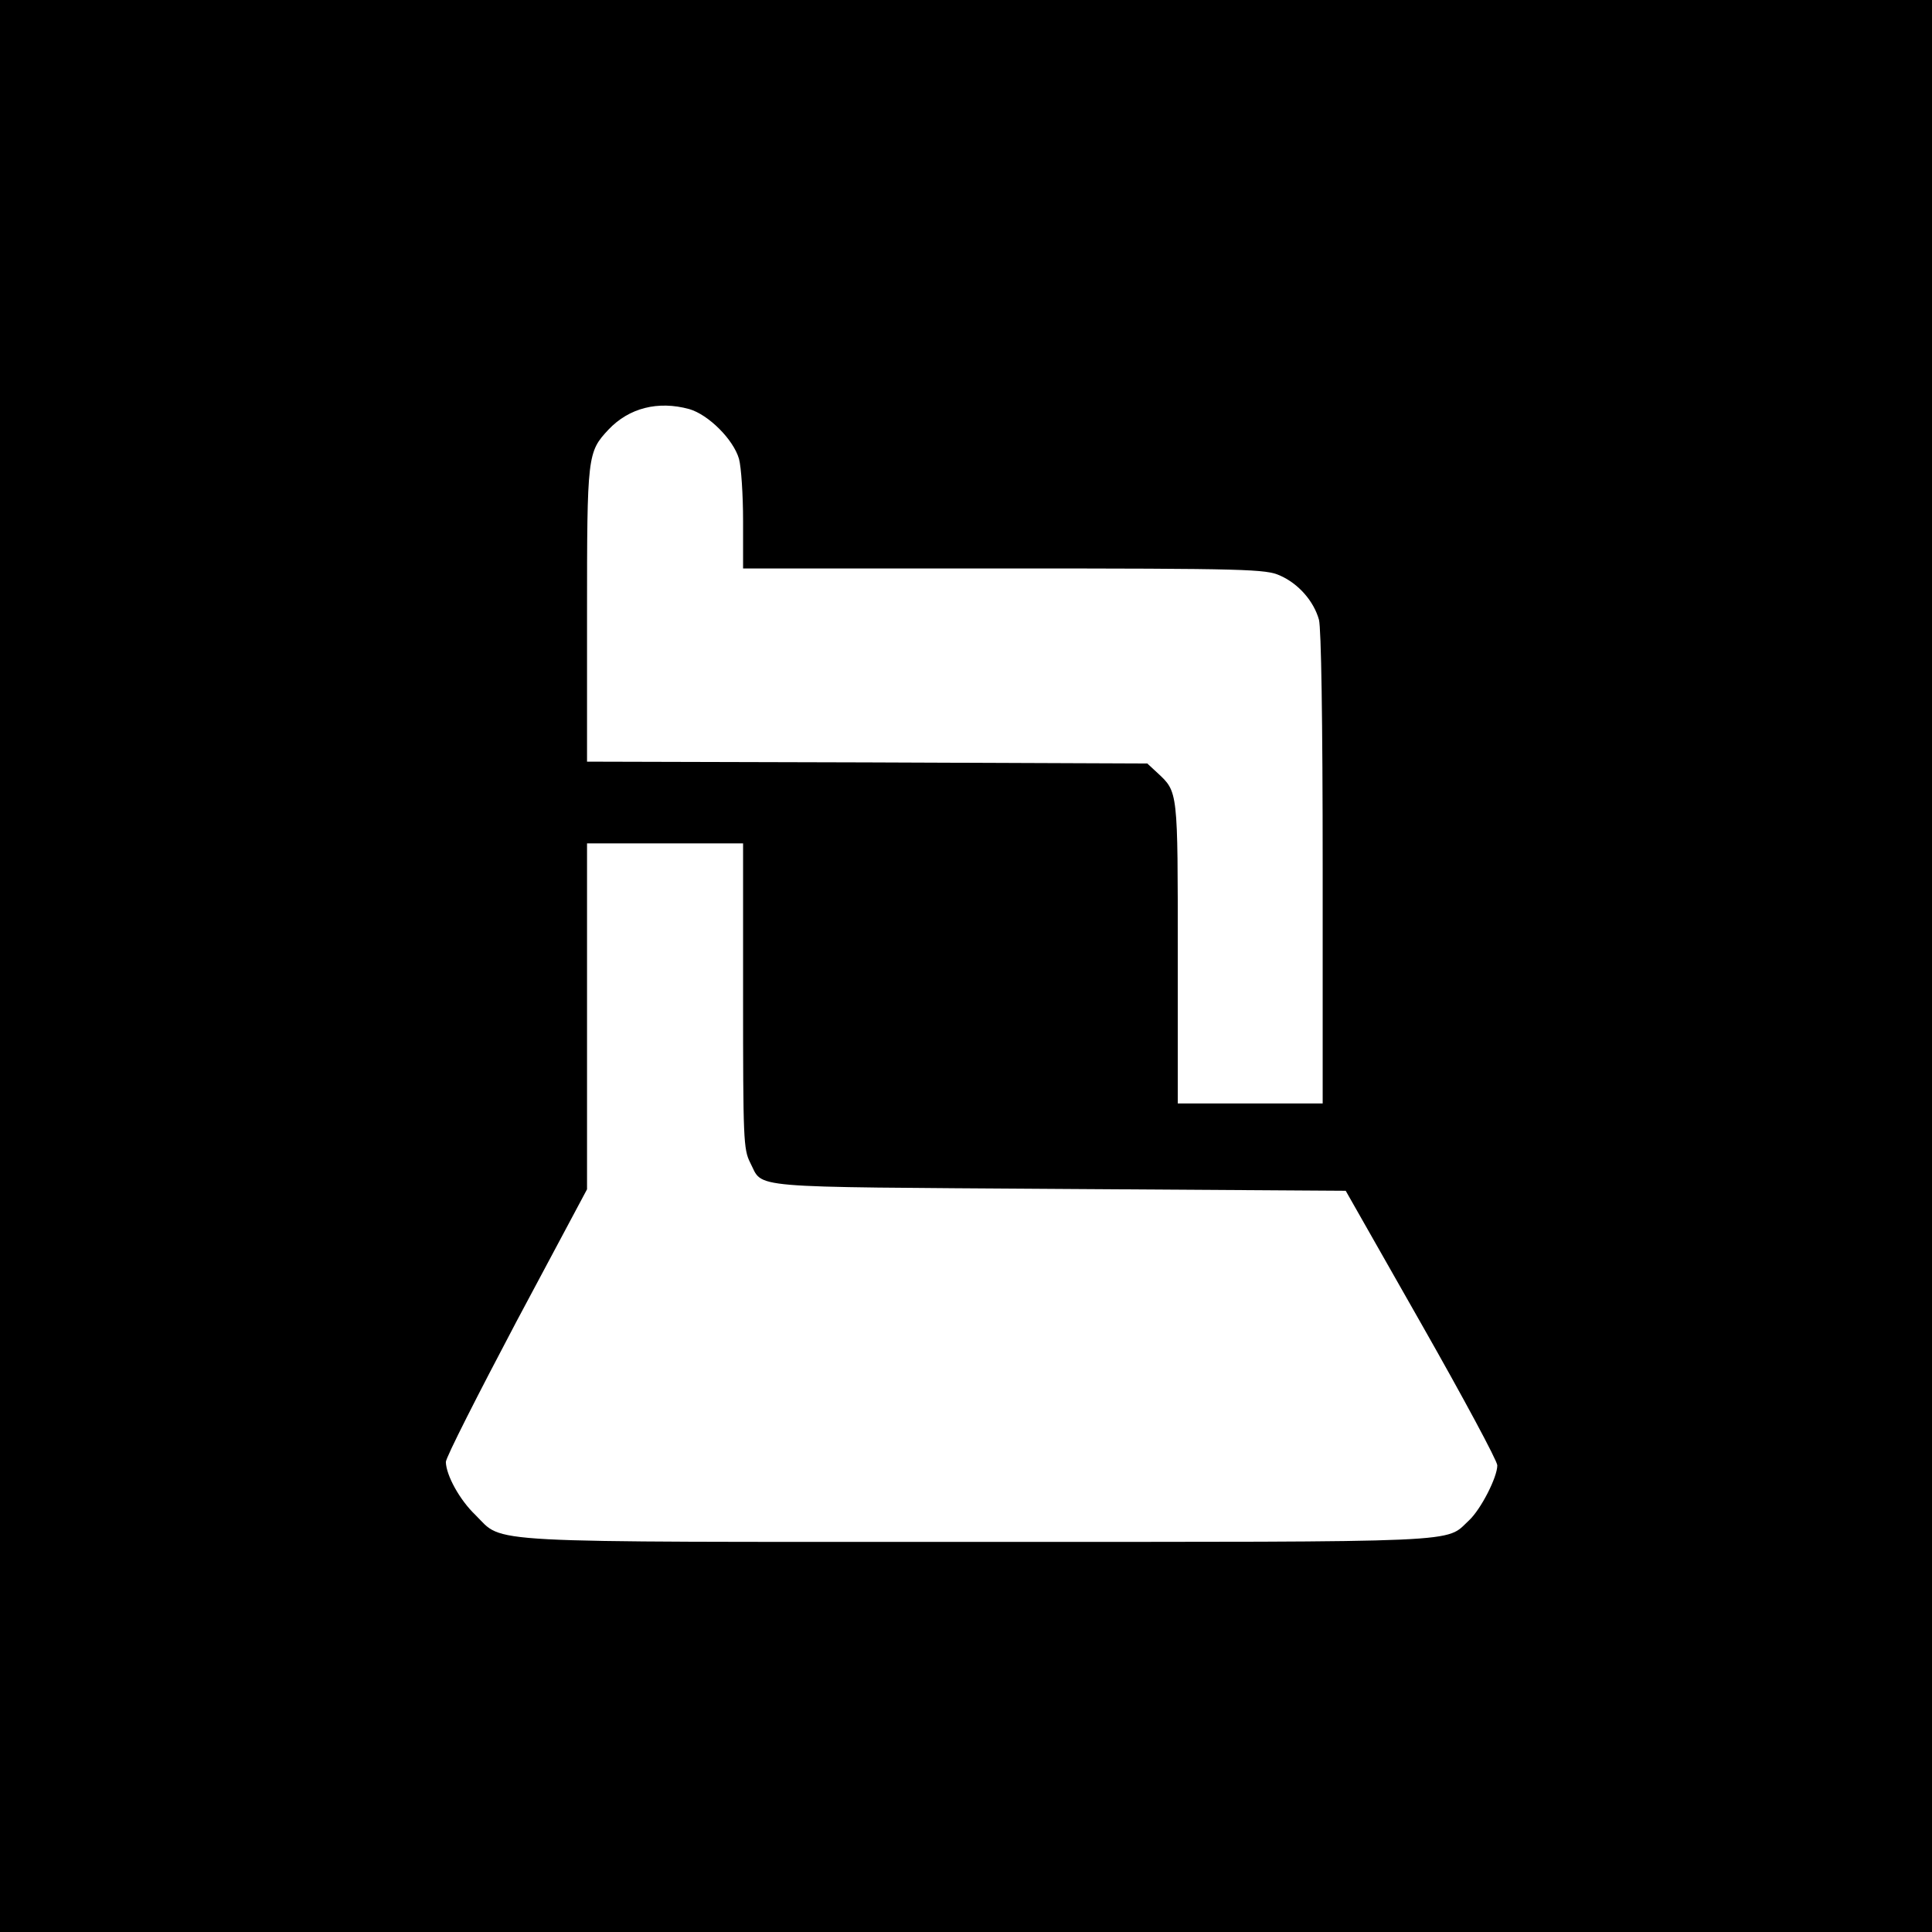 <?xml version="1.0" standalone="no"?>
<!DOCTYPE svg PUBLIC "-//W3C//DTD SVG 20010904//EN"
 "http://www.w3.org/TR/2001/REC-SVG-20010904/DTD/svg10.dtd">
<svg version="1.0" xmlns="http://www.w3.org/2000/svg"
 width="520pt" height="520pt" viewBox="0 0 520 520"
 preserveAspectRatio="xMidYMid meet">
<g transform="translate(0,520) scale(0.1,-0.1)"
fill="#000000" stroke="none">
<path d="M0 2600 l0 -2600 2600 0 2600 0 0 2600 0 2600 -2600 0 -2600 0 0
-2600z m1855 1499 c52 -15 119 -82 134 -134 6 -22 11 -97 11 -167 l0 -128 703
0 c659 0 704 -2 742 -19 50 -22 91 -69 105 -119 6 -24 10 -265 10 -669 l0
-633 -195 0 -195 0 0 405 c0 439 1 433 -55 485 l-27 25 -754 3 -754 2 0 396
c0 430 1 437 58 498 55 58 133 78 217 55z m145 -1579 c0 -386 1 -413 19 -449
37 -71 -26 -65 829 -71 l774 -5 204 -359 c112 -197 204 -368 204 -380 0 -32
-44 -118 -76 -148 -66 -61 13 -58 -1322 -58 -1362 0 -1274 -5 -1352 72 -43 41
-79 107 -80 143 0 12 86 181 190 378 l190 356 0 466 0 465 210 0 210 0 0 -410z"/>
</g>
</svg>
